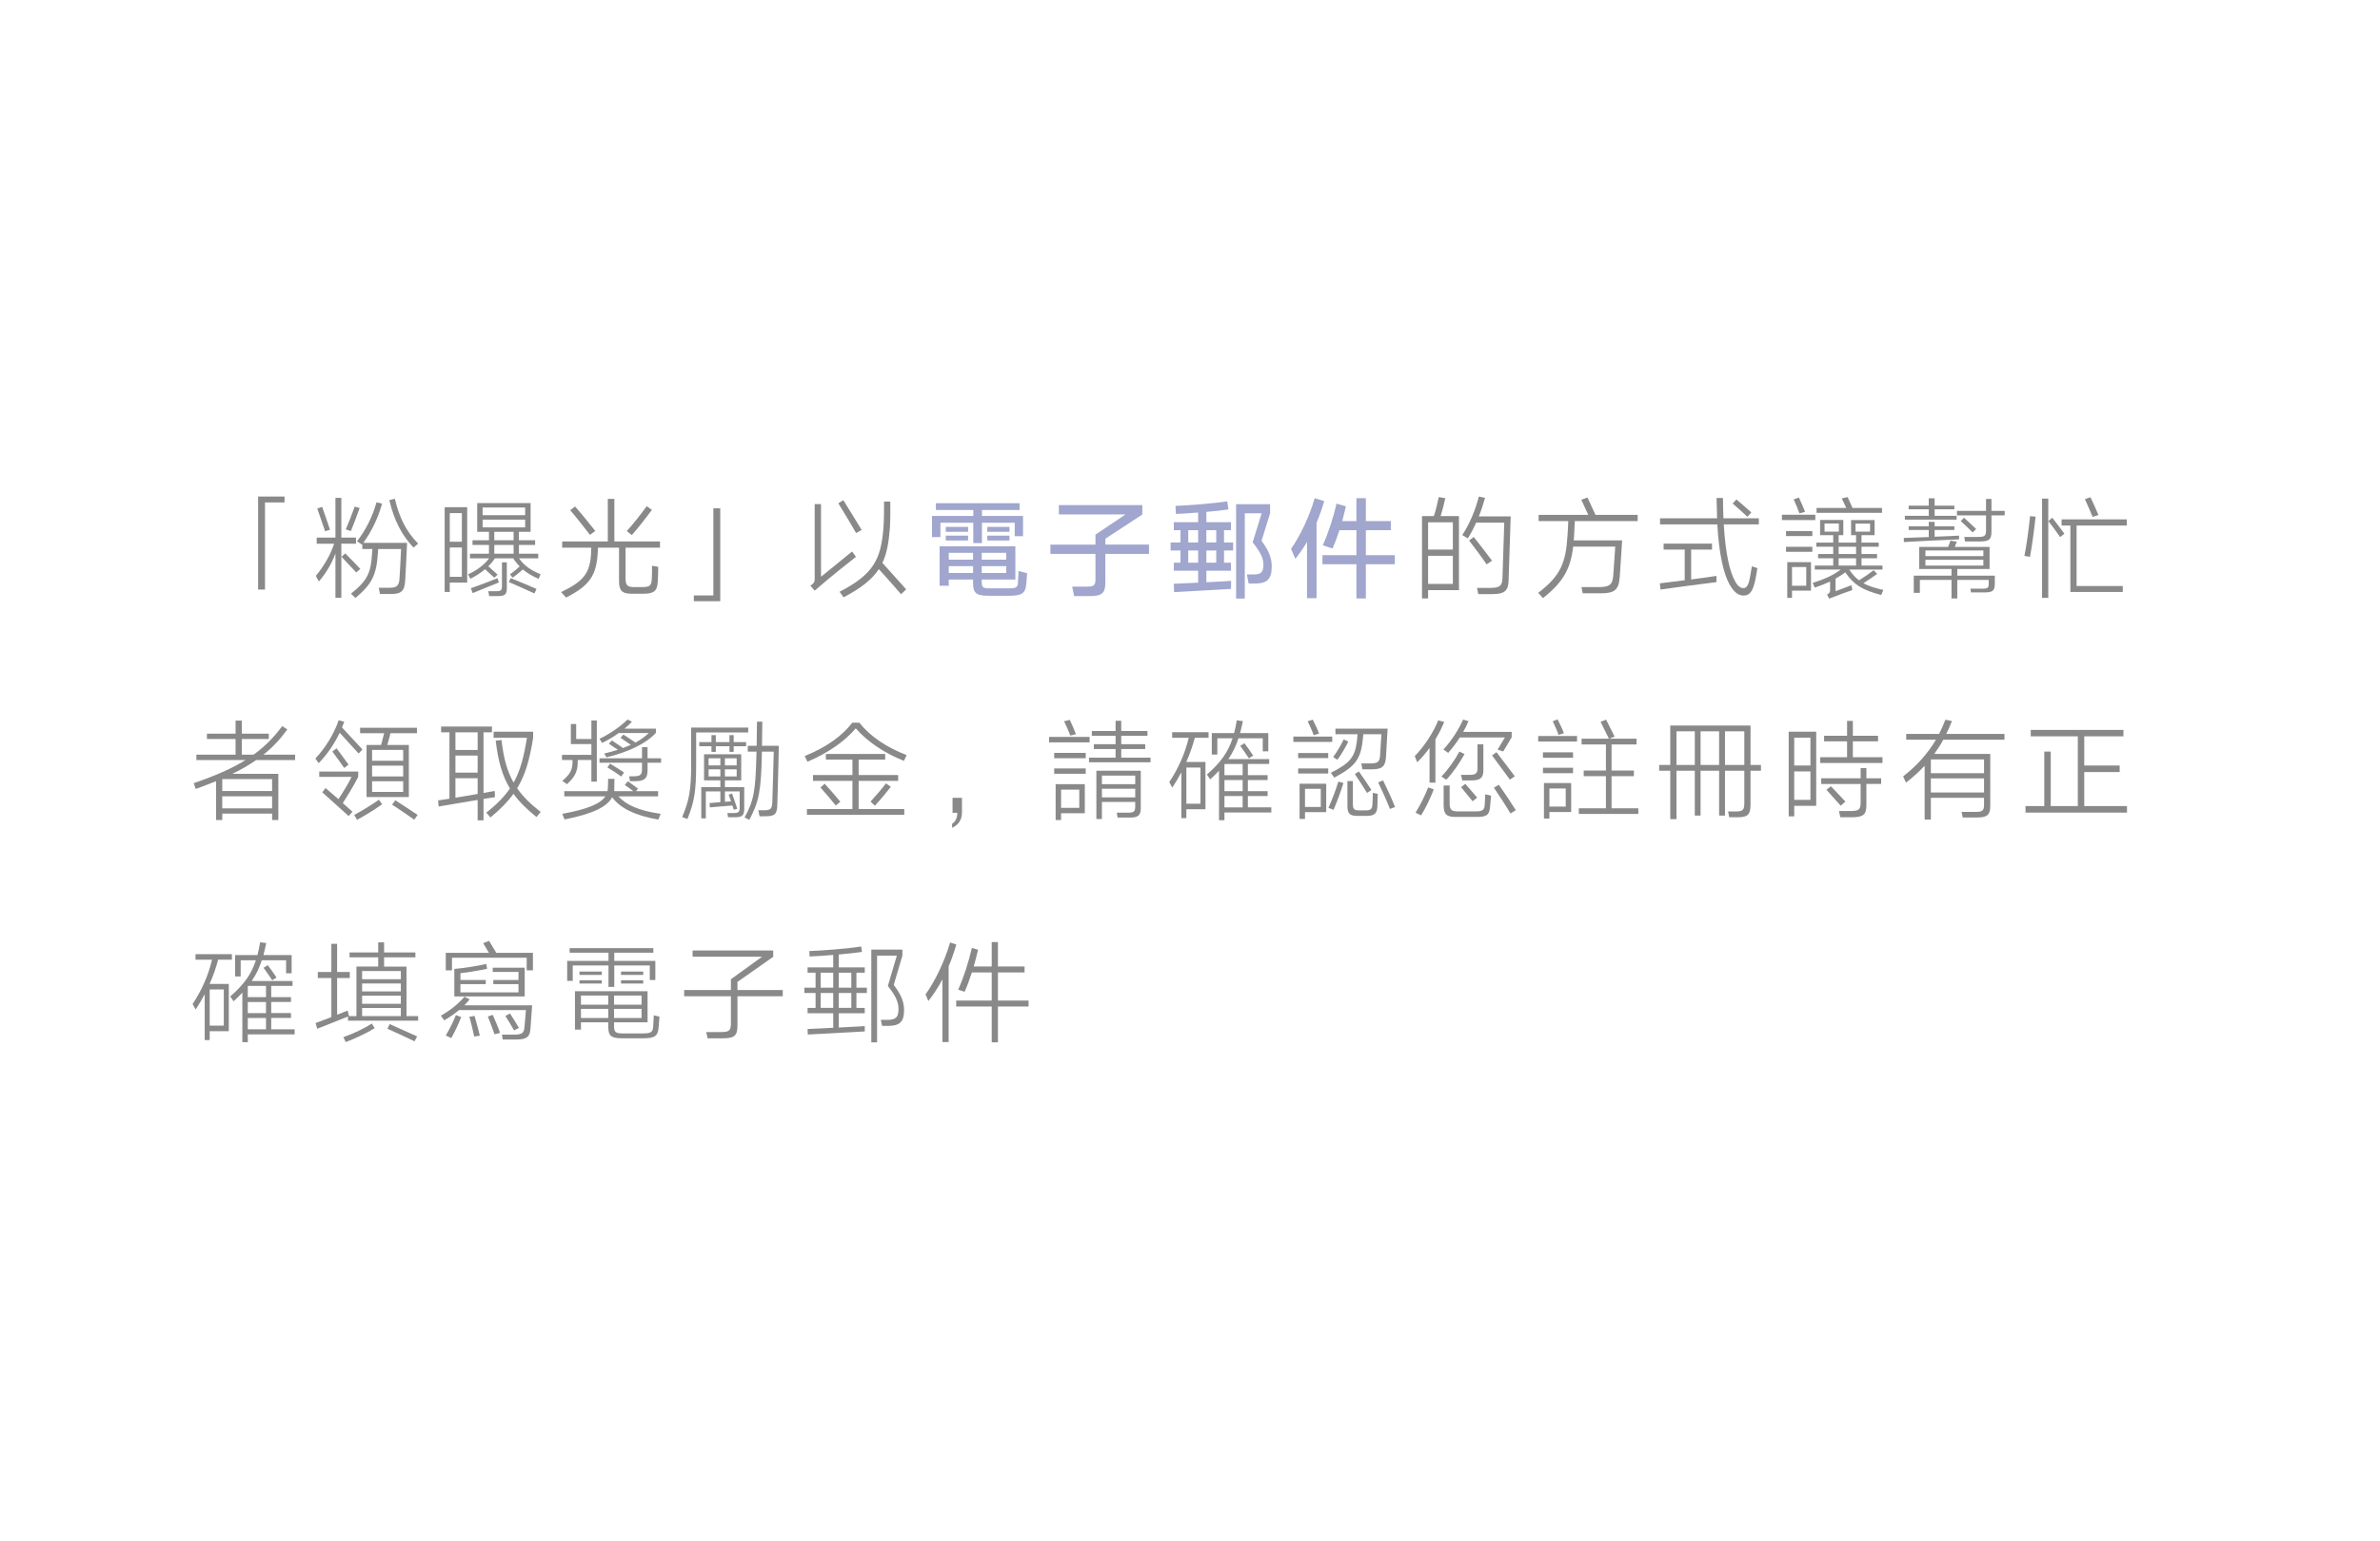 <?xml version="1.0" encoding="utf-8"?>
<!-- Generator: Adobe Illustrator 16.0.0, SVG Export Plug-In . SVG Version: 6.00 Build 0)  -->
<!DOCTYPE svg PUBLIC "-//W3C//DTD SVG 1.1//EN" "http://www.w3.org/Graphics/SVG/1.1/DTD/svg11.dtd">
<svg version="1.1" xmlns="http://www.w3.org/2000/svg" xmlns:xlink="http://www.w3.org/1999/xlink" x="0px" y="0px" width="386px"
	 height="250px" viewBox="0 0 386 250" enable-background="new 0 0 386 250" xml:space="preserve">
<g id="圖層_2" display="none">
	<rect x="-586.104" y="-1115.126" display="inline" fill="#969797" width="668.57" height="6220.756"/>
</g>
<g id="圖層_1">
	<g>
		<g>
			<path fill="#898989" d="M46.147,80.546V81.5h-3.169v14.134h-1.116V80.546H46.147z"/>
			<path fill="#898989" d="M55.36,88.198v8.769h-0.955v-7.166c-0.611,1.603-1.477,3.115-2.682,4.519l-0.505-0.9
				c1.296-1.549,2.413-3.475,2.972-5.222h-2.828v-0.99h3.043v-6.446h0.955v6.446h2.377v0.99H55.36z M51.453,82.49l0.792-0.27
				c0.324,0.882,0.954,2.737,1.278,3.709l-0.792,0.252L51.453,82.49z M55.396,90.323l0.595-0.558c0.63,0.63,1.782,1.801,2.448,2.521
				l-0.666,0.576L55.396,90.323z M56.909,86.146l-0.829-0.27c0.45-1.026,1.116-2.737,1.44-3.691l0.811,0.216
				C58.007,83.337,57.323,85.137,56.909,86.146z M63.103,95.346c1.242,0,1.62-0.306,1.692-1.53c0.054-0.576,0.233-4.213,0.252-4.753
				h-3.709l-0.054,0.666c-0.217,3.529-0.955,5.023-3.637,7.274l-0.721-0.702c2.61-2.089,3.24-3.313,3.421-6.572l0.054-0.666h-1.639
				v-0.774l-0.054,0.054l-0.81-0.54c1.404-1.801,2.484-3.889,3.168-6.32l0.9,0.216c-0.666,2.413-1.746,4.573-3.043,6.356h7.095
				c-0.019,0.792-0.253,5.51-0.306,6.158c-0.091,1.692-0.686,2.143-2.252,2.143h-1.836l-0.198-1.008H63.103z M63.139,81.122
				l0.899-0.216c0.757,3.187,1.891,5.365,3.781,7.274l-0.756,0.648C65.173,86.812,63.931,84.471,63.139,81.122z"/>
			<path fill="#898989" d="M72.118,82.274h3.654V94.5h-2.826v1.53h-0.828V82.274z M72.946,87.874h1.962v-4.646h-1.962V87.874z
				 M74.908,93.564v-4.753h-1.962v4.753H74.908z M84.163,88.396v1.422h3.133v0.756h-3.115c0.811,1.152,1.873,1.927,3.494,2.575
				l-0.324,0.756c-1.027-0.45-1.855-0.954-2.557-1.53c-0.486,0.432-1.135,0.972-1.639,1.333l-0.451-0.541
				c0.486-0.324,1.099-0.846,1.585-1.278c-0.396-0.396-0.738-0.828-1.063-1.314h-2.952c-0.307,0.45-0.666,0.882-1.081,1.279
				c0.45,0.396,1.135,1.008,1.513,1.368l-0.54,0.486c-0.378-0.342-1.026-0.955-1.495-1.369c-0.684,0.576-1.477,1.098-2.395,1.548
				l-0.359-0.72c1.477-0.666,2.664-1.584,3.402-2.593h-3.097v-0.756h3.079v-1.422h-2.665V87.64h2.665v-1.369h-1.908v-4.663h8.66
				v4.663h-1.891v1.369h2.629v0.756H84.163z M76.655,96.21l-0.289-0.792c0.451-0.126,3.89-1.44,4.322-1.621l0.216,0.684
				L76.655,96.21z M78.275,83.571h6.896v-1.242h-6.896V83.571z M85.171,85.551v-1.26h-6.896v1.26H85.171z M82.2,95.418
				c0,1.008-0.324,1.278-1.494,1.278h-1.368l-0.145-0.792h1.278c0.756,0,0.937-0.144,0.937-0.81v-3.871H82.2V95.418z M80.166,87.64
				h3.133v-1.369h-3.133V87.64z M80.166,89.819h3.133v-1.422h-3.133V89.819z M82.524,94.41l0.307-0.63
				c0.918,0.36,3.187,1.314,4.177,1.747l-0.324,0.738C85.64,95.778,83.461,94.824,82.524,94.41z"/>
			<path fill="#898989" d="M106.682,94.284c-0.071,1.62-0.63,2.034-2.448,2.034h-1.729c-1.604,0-2.107-0.468-2.107-2.088v-5.384
				h-3.421c0,0.216-0.018,0.432-0.018,0.576c-0.198,3.872-1.243,5.528-5.149,7.508l-0.811-0.882
				c3.709-1.782,4.754-3.079,4.879-6.626c0-0.144,0.019-0.36,0.019-0.576h-4.718v-1.008h7.4v-6.914h1.063v6.914h7.4v1.008h-5.582
				v5.078c0,1.026,0.342,1.314,1.404,1.314h1.242c1.261,0,1.549-0.234,1.604-1.278c0.035-0.504,0.054-1.747,0.035-2.179l1.009,0.162
				C106.754,92.538,106.718,93.726,106.682,94.284z M92.476,82.761l0.792-0.594c0.828,0.918,2.467,2.917,3.277,3.961l-0.864,0.63
				C94.87,85.677,93.304,83.715,92.476,82.761z M102.468,86.794l-0.81-0.648c1.044-1.152,2.395-2.863,3.224-4.033l0.846,0.594
				C104.882,83.859,103.495,85.659,102.468,86.794z"/>
			<path fill="#898989" d="M115.696,96.589V82.455h1.117v15.07h-4.285v-0.936H115.696z"/>
			<path fill="#898989" d="M132.13,95.814l-0.703-0.828c0.703-0.378,0.703-0.774,0.703-1.17V81.771h1.025v11.793l5.042-4.105
				l0.63,0.864C138.089,90.899,134.38,93.816,132.13,95.814z M135.965,81.644l0.81-0.504c0.757,1.188,2.251,3.637,2.972,4.825
				l-0.9,0.504C138.126,85.209,136.739,82.869,135.965,81.644z M142.536,92.321c-1.098,1.675-2.844,3.061-5.725,4.573l-0.648-0.9
				c5.473-2.809,6.716-5.258,7.111-10.299c0.108-1.134,0.108-3.277,0.108-4.339h1.009c0,1.044,0.035,3.079-0.072,4.412
				c-0.18,2.287-0.504,4.051-1.207,5.545c1.063,1.188,2.972,3.277,3.854,4.286l-0.828,0.792
				C145.382,95.49,143.617,93.51,142.536,92.321z"/>
			<path fill="#A0A6CD" d="M159.258,82.725v0.972h6.661v3.277h-1.35v-2.179h-5.312v3.295h-1.405v-3.295h-5.329v2.323h-1.368v-3.421
				h6.697v-0.972h-6.067v-1.099h13.576v1.099H159.258z M152.397,88.612h12.279v5.401h-5.455v0.324c0,0.882,0.145,1.099,1.152,1.099
				h3.277c1.26,0,1.439-0.198,1.458-1.135c0.036-0.486,0.071-1.278,0.09-1.674l1.387,0.36c-0.036,0.36-0.072,1.062-0.144,1.8
				c-0.127,1.477-0.757,1.854-2.756,1.854h-3.421c-1.962,0-2.448-0.468-2.448-2.088v-0.541h-3.943v1.009h-1.477V88.612z
				 M153.388,86.271v-0.81h3.619v0.81H153.388z M153.388,87.676v-0.792h3.619v0.792H153.388z M153.874,90.791h3.943v-1.116h-3.943
				V90.791z M153.874,92.952h3.943v-1.116h-3.943V92.952z M159.222,89.675v1.116h3.979v-1.116H159.222z M163.2,92.952v-1.116h-3.979
				v1.116H163.2z M160.122,86.271v-0.81h3.601v0.81H160.122z M160.122,87.676v-0.792h3.601v0.792H160.122z"/>
			<path fill="#A0A6CD" d="M179.273,89.854v4.592c0,1.764-0.522,2.25-2.557,2.25h-2.503l-0.324-1.531h2.322
				c1.225,0,1.459-0.198,1.459-1.242v-4.069h-7.311v-1.512h7.311v-1.621l4.879-3.277h-10.82v-1.513h13.539v1.531l-5.995,3.925v0.955
				h7.076v1.512H179.273z"/>
			<path fill="#A0A6CD" d="M198.516,86.001V88h1.477v1.296h-1.477v1.981h1.134v1.296h-3.996v1.873
				c1.908-0.09,3.672-0.18,4.015-0.216l-0.019,1.296c-0.828,0.036-8.391,0.468-9.219,0.522l-0.071-1.35l3.961-0.18v-1.945h-3.943
				v-1.296h1.081v-1.981h-1.604V88h1.604v-1.999h-1.081v-1.296h3.943v-1.566c-1.368,0.108-2.7,0.198-3.601,0.234l-0.072-1.314
				c2.178-0.072,6.248-0.396,8.391-0.738l0.197,1.314c-0.954,0.144-2.25,0.288-3.582,0.396v1.674h3.996v1.296H198.516z M192.718,88
				h1.603v-1.999h-1.603V88z M192.718,91.277h1.603v-1.981h-1.603V91.277z M195.653,88h1.602v-1.999h-1.602V88z M195.653,91.277
				h1.602v-1.981h-1.602V91.277z M200.478,81.788h5.51v1.477l-1.386,4.465c1.224,1.621,1.656,2.827,1.656,4.195
				c0,2.071-0.81,2.737-2.791,2.737h-0.954l-0.288-1.477h1.099c1.314,0,1.584-0.468,1.584-1.62c0-1.099-0.594-2.143-1.746-3.583
				l1.458-4.717h-2.736v13.828h-1.405V81.788z"/>
			<path fill="#A0A6CD" d="M213.526,84.813v12.226h-1.549V87.91c-0.576,0.99-1.225,1.909-1.891,2.737l-0.702-1.621
				c1.404-1.944,3.043-5.366,3.835-8.21l1.549,0.468C214.427,82.49,213.994,83.679,213.526,84.813z M221.521,86.001v4.051h4.699
				v1.477h-4.699v5.545h-1.531v-5.545h-5.509v-1.477h5.509v-4.051h-2.754c-0.342,1.081-0.721,2.071-1.117,2.971l-1.584-0.522
				c0.9-1.98,1.729-4.555,2.232-6.752l1.513,0.432c-0.181,0.81-0.378,1.621-0.595,2.395h2.305v-3.709h1.531v3.709h4.051v1.477
				H221.521z"/>
			<path fill="#898989" d="M230.626,83.715h1.926c0.307-0.882,0.612-2.215,0.793-3.079l1.063,0.18
				c-0.162,0.774-0.486,2.035-0.757,2.899h2.971v12.01h-5.005v1.35h-0.99V83.715z M231.616,89.152h4.015v-4.429h-4.015V89.152z
				 M235.631,94.716v-4.556h-4.015v4.556H235.631z M241.735,95.364c1.476,0,1.908-0.306,1.943-1.639l0.289-8.948h-4.556
				c-0.396,0.9-0.864,1.782-1.351,2.557l-0.9-0.54c1.207-1.801,2.232-4.357,2.684-6.248l1.008,0.216
				c-0.252,0.937-0.594,1.981-1.008,3.007h5.167c-0.019,0.774-0.306,9.759-0.343,10.443c-0.053,1.675-0.72,2.161-2.61,2.161h-2.305
				l-0.198-1.008H241.735z M238.26,87.676l0.757-0.576c0.791,0.991,2.143,2.737,2.971,3.854l-0.883,0.594
				C240.349,90.431,239.017,88.63,238.26,87.676z"/>
			<path fill="#898989" d="M259.229,95.238c1.818,0,2.305-0.378,2.413-1.891c0.054-0.45,0.288-4.231,0.324-4.681h-6.824
				c-0.414,3.547-1.548,5.708-4.897,8.354l-0.774-0.846c3.638-2.791,4.483-4.862,4.754-9.291c0.054-0.828,0.108-1.71,0.126-2.359
				h-4.808v-1.008h8.048c-0.287-0.666-0.99-2.125-1.134-2.449l1.009-0.36c0.18,0.36,1.063,2.269,1.296,2.809h6.842v1.008h-10.19
				l-0.127,2.467l-0.054,0.667h7.851c-0.036,0.594-0.342,5.456-0.396,6.032c-0.162,2.035-0.882,2.557-3.097,2.557h-2.899
				l-0.197-1.008H259.229z"/>
			<path fill="#898989" d="M269.308,95.634l-0.108-1.008c0.343-0.036,2.124-0.252,4.033-0.504v-4.97h-3.421V88.18h7.85v0.972h-3.385
				v4.844c1.909-0.252,3.728-0.504,4.105-0.576v1.008C277.59,94.518,270.153,95.49,269.308,95.634z M279.57,85.065
				c0.288,4.807,0.954,7.742,1.944,9.417c0.469,0.792,0.973,0.937,1.279,0.918c0.306-0.018,0.72-0.216,0.953-1.404
				c0.108-0.504,0.289-1.549,0.379-2.125l0.9,0.288c-0.09,0.594-0.289,1.765-0.451,2.377c-0.396,1.674-1.044,2.07-1.781,2.07
				c-0.775,0-1.495-0.414-2.287-1.8c-0.955-1.71-1.711-4.897-1.98-9.741h-9.291v-0.99h9.255l-0.091-3.295h1.045
				c0,0.63,0.018,2.035,0.072,3.295h5.743v0.99H279.57z M281.011,81.68l0.612-0.666c0.54,0.468,1.818,1.566,2.413,2.106
				l-0.631,0.702C282.812,83.265,281.604,82.185,281.011,81.68z"/>
			<path fill="#898989" d="M288.999,84.363v-0.864h5.42v0.864H288.999z M289.665,86.956v-0.811h4.268v0.811H289.665z
				 M289.665,89.513v-0.811h4.268v0.811H289.665z M289.863,91.187h3.853v4.627h-3.078v1.17h-0.774V91.187z M290.638,95.022h2.305
				v-3.043h-2.305V95.022z M290.907,81.014l0.847-0.306c0.324,0.684,0.774,1.692,0.99,2.323l-0.9,0.252
				C291.628,82.652,291.231,81.698,290.907,81.014z M301.909,90.557v1.188h3.402v0.648h-5.401c0.505,0.738,0.99,1.296,1.585,1.747
				c0.846-0.522,1.656-1.081,2.377-1.639l0.576,0.594c-0.667,0.486-1.441,1.008-2.233,1.512c0.828,0.468,1.854,0.774,3.241,1.099
				l-0.36,0.81c-3.007-0.792-4.447-1.639-5.815-3.673c-0.486,0.36-1.008,0.702-1.584,1.026v2.034l2.592-0.972l0.127,0.792
				c-0.631,0.216-1.999,0.684-3.764,1.386l-0.324-0.666c0.486-0.252,0.486-0.504,0.486-0.648v-1.458
				c-0.738,0.342-1.549,0.667-2.484,0.99l-0.343-0.774c1.944-0.612,3.349-1.243,4.556-2.161h-4.213v-0.648h2.988v-1.188h-2.449
				v-0.684h2.449v-1.188h-2.736v-0.667h2.736v-1.207h-2.125v-2.466h3.764v2.466H298.2v1.207h2.826v-1.207h-0.811v-2.448h3.818v2.448
				h-2.125v1.207h2.791v0.667h-2.791v1.188h2.521v0.684H301.909z M294.616,83.193V82.4h4.826l-0.738-1.548l0.954-0.216
				c0.181,0.378,0.54,1.225,0.792,1.765h4.789v0.792H294.616z M295.913,86.235h2.322v-1.314h-2.322V86.235z M298.2,89.873h2.826
				v-1.188H298.2V89.873z M298.2,91.745h2.826v-1.188H298.2V91.745z M300.937,86.235h2.359v-1.296h-2.359V86.235z"/>
			<path fill="#898989" d="M313.769,85.965v1.099c1.855-0.072,3.584-0.144,3.961-0.18v0.612c-0.828,0.018-8.138,0.36-8.948,0.432
				l-0.019-0.667c0.379,0,2.161-0.072,4.052-0.144v-1.152h-3.259v-0.594h3.259v-0.72h0.954v0.72h3.205v0.594H313.769z
				 M313.769,82.617v1.062h3.565v0.612h-8.391v-0.612h3.871v-1.062h-3.259v-0.594h3.259v-1.188h0.954v1.188h3.205v0.594H313.769z
				 M317.028,88.72h5.653v3.583h-5.239v1.081h6.086v1.296c0,1.134-0.324,1.422-1.747,1.422h-2.106l-0.108-0.612h1.909
				c0.936,0,1.063-0.144,1.063-0.81v-0.612h-5.096v3.007h-0.937v-3.007h-5.132v2.107h-0.99v-2.791h6.122v-1.081h-5.239V88.72h4.681
				c0.144-0.324,0.288-0.72,0.378-1.026l1.045,0.18L317.028,88.72z M312.274,90.215h9.398v-0.918h-9.398V90.215z M321.673,91.745
				v-0.936h-9.398v0.936H321.673z M322.987,82.869h2.143v0.738h-2.143v2.628c0,1.297-0.378,1.603-1.944,1.603h-2.341l-0.126-0.738
				h2.196c1.135,0,1.333-0.18,1.333-1.062v-2.431h-4.718v-0.738h4.718v-1.927h0.882V82.869z M318,84.525l0.54-0.54
				c0.432,0.378,1.549,1.44,1.963,1.836l-0.576,0.541C319.495,85.912,318.433,84.903,318,84.525z"/>
			<path fill="#898989" d="M329.229,90.323l-0.9-0.144c0.342-1.621,0.721-4.483,0.918-6.446l0.9,0.072
				C329.95,85.642,329.535,88.846,329.229,90.323z M331.192,80.888h1.008v16.097h-1.008V80.888z M332.218,84.525l0.631-0.54
				c0.486,0.63,1.422,1.836,1.963,2.593l-0.685,0.54C333.587,86.344,332.776,85.245,332.218,84.525z M335.783,96.03V85.245h-1.423
				v-0.99h10.57v0.99h-8.139v9.813h7.49v0.972H335.783z M338.142,80.978l0.9-0.324c0.396,0.829,0.937,2.035,1.297,2.881
				l-0.937,0.324C339.042,82.977,338.466,81.698,338.142,80.978z"/>
			<path fill="#898989" d="M35.038,126.719c-1.026,0.414-2.106,0.829-3.295,1.261l-0.324-0.937c3.512-1.206,6.212-2.395,8.391-3.745
				h-7.959v-0.882h6.356v-2.539h-4.646v-0.864h4.646v-2.125h1.009v2.125h4.375v0.864h-4.375v2.539h1.908
				c1.836-1.314,3.295-2.809,4.646-4.627l0.828,0.541c-1.134,1.566-2.377,2.899-3.871,4.087h5.132v0.882h-6.32
				c-1.135,0.792-2.412,1.53-3.871,2.233h7.473v7.49h-1.009v-1.044h-8.085v1.044h-1.008V126.719z M36.046,128.321h8.085v-1.944
				h-8.085V128.321z M36.046,131.13h8.085v-1.963h-8.085V131.13z"/>
			<path fill="#898989" d="M55.468,118.004l3.313,3.565l-0.612,0.666l-3.079-3.367c-0.864,1.818-2.017,3.493-3.403,4.934
				l-0.539-0.756c1.584-1.675,3.043-4.015,3.78-6.212l0.9,0.252C55.72,117.392,55.595,117.698,55.468,118.004z M52.263,128.52
				l0.541-0.684c0.521,0.432,1.296,1.116,2.088,1.8c0.666-1.008,1.747-2.755,2.125-3.619h-5.24v-0.864h6.32v0.864
				c-0.666,1.351-1.711,3.025-2.502,4.25l1.566,1.404l-0.613,0.702C55.378,131.311,53.344,129.474,52.263,128.52z M53.901,121.912
				l0.685-0.522c0.486,0.63,1.423,1.927,1.944,2.647l-0.702,0.54C55.324,123.856,54.352,122.506,53.901,121.912z M57.899,132.985
				l-0.451-0.792c1.171-0.612,2.899-1.674,3.998-2.467l0.54,0.738C60.815,131.292,59.123,132.354,57.899,132.985z M61.806,120.849
				c0.162-0.576,0.36-1.333,0.504-1.909h-3.906v-0.882h9.219v0.882h-4.304c-0.126,0.559-0.324,1.314-0.504,1.909h3.493v8.445h-6.86
				v-8.445H61.806z M60.348,123.406h5.042v-1.764h-5.042V123.406z M60.348,125.945h5.042v-1.747h-5.042V125.945z M65.39,128.465
				v-1.729h-5.042v1.729H65.39z M63.589,130.536l0.521-0.72c0.937,0.594,2.611,1.692,3.619,2.376l-0.54,0.774
				C66.181,132.265,64.507,131.094,63.589,130.536z"/>
			<path fill="#898989" d="M78.419,129.6v3.475h-0.954v-3.313c-2.413,0.396-5.509,0.918-6.319,1.063l-0.09-0.99l1.836-0.27v-10.768
				h-1.35v-0.936h8.246v0.936h-1.369v9.831l1.818-0.324l0.037,1.008L78.419,129.6z M73.864,121.659h3.601v-2.863h-3.601V121.659z
				 M73.864,125.333h3.601v-2.773h-3.601V125.333z M77.465,128.79v-2.557h-3.601v3.169C75.017,129.222,76.313,128.988,77.465,128.79
				z M83.28,128.771c-0.936,1.296-2.143,2.521-3.744,3.835l-0.666-0.792c1.691-1.314,2.916-2.575,3.834-3.907
				c-1.26-2.088-1.926-4.465-2.305-7.76l0.938-0.108c0.323,2.881,0.899,5.042,1.962,6.914c1.099-1.963,1.675-4.213,2.161-7.274
				h-5.402v-0.99h6.41v0.99c-0.559,3.493-1.242,5.978-2.593,8.192c0.937,1.351,2.179,2.575,3.817,3.835l-0.685,0.828
				C85.423,131.256,84.218,130.068,83.28,128.771z"/>
			<path fill="#898989" d="M95.915,123.28H93.7v0.27c0,1.495-0.379,2.413-1.747,3.655l-0.756-0.54
				c1.332-1.134,1.656-1.837,1.656-3.115v-0.27h-1.71v-0.828h4.771v-1.747h-3.332v-3.259h0.865v2.431h2.467v-3.007h0.882v9.921
				h-0.882V123.28z M99.624,127.943c0,0.09-0.019,0.18-0.019,0.27l0.072,0.126h3.043c-0.433-0.342-1.026-0.774-1.387-1.008
				l0.505-0.594c0.468,0.324,1.17,0.829,1.638,1.188l-0.323,0.414h3.582v0.846h-6.428c1.188,1.333,3.241,2.323,6.842,2.827
				l-0.378,0.936c-3.871-0.666-6.193-1.891-7.49-3.619c-0.81,1.531-3.079,2.683-7.724,3.601l-0.36-0.918
				c4.177-0.756,6.194-1.657,6.985-2.827h-6.662v-0.846h7.005c0.036-0.126,0.036-0.252,0.054-0.378
				c0.036-0.396,0.055-1.188,0.055-1.621h1.025C99.642,126.737,99.642,127.493,99.624,127.943z M101.263,118.202h5.113v0.685
				c-1.604,1.729-4.375,3.079-8.013,3.961l-0.378-0.612c0.792-0.18,1.53-0.396,2.215-0.612c-0.486-0.342-1.117-0.774-1.459-0.99
				l0.504-0.522c0.396,0.27,1.225,0.846,1.801,1.225c0.45-0.162,0.864-0.342,1.261-0.522c-0.54-0.378-1.333-0.918-1.675-1.134
				l0.469-0.522c0.359,0.234,1.404,0.9,1.962,1.296c0.847-0.45,1.549-0.972,2.161-1.548h-4.88c-0.828,0.612-1.747,1.152-2.683,1.602
				l-0.432-0.666c1.729-0.81,3.475-2.053,4.555-3.133l0.702,0.378C102.126,117.464,101.712,117.842,101.263,118.202z
				 M105.025,123.01h2.196v0.72h-2.196v1.207c0,1.314-0.486,1.782-2.017,1.782h-0.828l-0.145-0.792h0.648
				c1.17,0,1.44-0.234,1.44-1.134v-1.063h-6.896v-0.72h6.896v-1.818h0.9V123.01z M98.507,124.486l0.433-0.612
				c0.72,0.432,1.548,0.954,2.269,1.44l-0.45,0.648C100.056,125.458,99.228,124.9,98.507,124.486z"/>
			<path fill="#898989" d="M112.905,118.814v5.132c0,4.429-0.306,6.194-1.422,8.913l-0.846-0.324
				c1.115-2.611,1.458-4.321,1.458-8.48v-6.032h9.255v0.792H112.905z M118.308,121.047h-2.215v0.918h-0.702v-0.918h-1.98v-0.667
				h1.98v-1.134h0.702v1.134h2.215v-1.134h0.684v1.134h2.018v0.667h-2.018v0.918h-0.684V121.047z M113.734,127.691h3.097v-1.099
				h-2.646v-4.231h6.031v4.231h-2.646v1.099h3.133v3.493c0,1.081-0.342,1.387-1.477,1.387h-1.152l-0.107-0.684h1.044
				c0.774,0,0.954-0.18,0.954-0.9v-2.611h-2.395v1.692c0.36-0.036,0.702-0.054,0.99-0.09l-0.378-1.063l0.54-0.198
				c0.234,0.612,0.666,1.89,0.846,2.484l-0.558,0.144l-0.233-0.684c-1.009,0.072-3.025,0.252-3.656,0.306l-0.035-0.702
				c0.287-0.018,1.008-0.072,1.746-0.144v-1.747h-2.358v4.375h-0.738V127.691z M114.923,124.162h1.908v-1.152h-1.908V124.162z
				 M114.923,125.945h1.908v-1.152h-1.908V125.945z M117.569,123.01v1.152h1.908v-1.152H117.569z M119.478,125.945v-1.152h-1.908
				v1.152H119.478z M123.583,120.975h2.736c-0.018,0.72-0.215,8.985-0.252,9.633c-0.035,1.458-0.432,1.801-1.891,1.801h-0.99
				l-0.197-0.972h0.954c1.08,0,1.261-0.271,1.314-1.333c0.036-0.667,0.216-7.49,0.233-8.174h-1.926v0.396
				c-0.127,5.924-0.469,7.742-2.035,10.659l-0.773-0.378c1.529-2.754,1.782-4.357,1.926-10.281c0-0.108,0.018-0.252,0.018-0.396
				h-1.422v-0.955h1.44l0.054-3.907h0.865C123.638,117.482,123.601,119.553,123.583,120.975z"/>
			<path fill="#898989" d="M138.792,118.148c-1.766,2.07-4.357,3.925-7.833,5.419l-0.45-0.918c3.584-1.477,6.051-3.259,7.725-5.42
				h1.135c1.71,2.161,4.303,3.961,7.67,5.258l-0.432,0.936C143.455,122.182,140.646,120.291,138.792,118.148z M130.869,132.175
				v-0.937h7.382v-4.573h-6.392v-0.937h6.392v-2.502h-4.303v-0.918h9.615v0.918h-4.304v2.502h6.409v0.937h-6.409v4.573h7.4v0.937
				H130.869z M133.065,127.745l0.685-0.612c0.595,0.63,1.872,2.107,2.539,2.917l-0.738,0.612
				C134.902,129.852,133.66,128.394,133.065,127.745z M141.889,130.698l-0.702-0.667c0.756-0.828,1.854-2.088,2.502-2.953
				l0.793,0.558C143.797,128.52,142.681,129.852,141.889,130.698z"/>
			<path fill="#898989" d="M155.261,131.851h-0.774v-2.431h1.53v2.395c0,1.333-0.774,2.106-1.603,2.467v-0.648
				C154.864,133.363,155.261,132.787,155.261,131.851z"/>
			<path fill="#898989" d="M170.146,120.417v-0.882h6.572v0.882H170.146z M170.974,122.992v-0.864h5.113v0.864H170.974z
				 M170.974,125.513v-0.864h5.113v0.864H170.974z M171.208,127.205h4.734v4.717h-3.853v1.099h-0.882V127.205z M172.09,131.04h2.952
				v-2.953h-2.952V131.04z M172.576,116.996l0.937-0.216c0.342,0.738,0.738,1.639,0.99,2.323l-0.919,0.216
				C173.351,118.635,172.918,117.716,172.576,116.996z M181.849,121.498v1.404h4.754v0.756h-9.976v-0.756h4.304v-1.404h-3.529
				v-0.774h3.529v-1.369h-3.854v-0.774h3.854v-1.657h0.918v1.657h4.25v0.774h-4.25v1.369h3.889v0.774H181.849z M177.815,125.026
				h7.202v6.032c0,1.207-0.414,1.566-1.747,1.566h-2.016l-0.127-0.792h1.819c0.972,0,1.17-0.216,1.17-0.99v-0.756h-5.401v2.773h-0.9
				V125.026z M178.716,127.205h5.401v-1.386h-5.401V127.205z M178.716,129.348h5.401v-1.404h-5.401V129.348z"/>
			<path fill="#898989" d="M191.602,125.278c-0.433,0.829-0.937,1.657-1.477,2.485l-0.486-0.9c1.423-2.125,2.558-4.627,3.151-7.184
				h-2.684v-0.9h5.906v0.9h-2.232c-0.36,1.351-0.811,2.647-1.387,3.925h3.115v7.67h-3.098v1.44h-0.81V125.278z M192.411,130.374
				h2.287v-5.87h-2.287V130.374z M198.587,131.796v1.26h-0.882v-8.03c-0.432,0.468-0.899,0.918-1.423,1.404l-0.539-0.792
				c2.268-1.963,3.457-3.691,4.158-5.87h-2.467v2.628h-0.899v-3.475h3.619c0.18-0.648,0.306-1.333,0.432-2.071l0.991,0.126
				c-0.145,0.702-0.289,1.333-0.451,1.945h4.574v2.953h-0.9v-2.106h-3.943c-0.396,1.224-0.9,2.305-1.639,3.367h6.626v0.792h-3.457
				v1.818h3.205v0.792h-3.205v1.8h3.205v0.792h-3.205v1.836h3.8v0.828H198.587z M198.587,124v1.747h2.953v-1.818h-2.898L198.587,124
				z M198.587,128.339h2.953v-1.8h-2.953V128.339z M198.587,130.968h2.953v-1.836h-2.953V130.968z M201.145,120.993l0.685-0.432
				c0.377,0.468,1.08,1.495,1.422,2.017l-0.702,0.432C202.188,122.452,201.522,121.498,201.145,120.993z"/>
			<path fill="#898989" d="M209.763,120.345v-0.864h6.303v0.864H209.763z M210.538,122.974v-0.828h4.879v0.828H210.538z
				 M210.538,125.477v-0.828h4.879v0.828H210.538z M210.771,127.133h4.321v4.609h-3.439v1.099h-0.882V127.133z M211.653,130.896
				h2.557v-2.935h-2.557V130.896z M212.086,116.996l0.828-0.252c0.343,0.684,0.792,1.62,1.026,2.25l-0.883,0.27
				C212.86,118.635,212.41,117.68,212.086,116.996z M216.281,131.364l-0.828-0.324c0.558-1.242,1.224-2.953,1.603-4.249l0.828,0.216
				C217.47,128.375,216.839,130.068,216.281,131.364z M222.276,123.838c1.152,0,1.495-0.27,1.549-1.278
				c0.036-0.378,0.198-3.079,0.217-3.457h-2.936c-0.018,0.378-0.072,0.72-0.107,1.044c-0.342,3.115-1.314,4.25-4.609,5.996
				l-0.541-0.792c3.043-1.53,3.908-2.485,4.232-5.204c0.035-0.324,0.071-0.666,0.09-1.044h-3.584v-0.9h8.463l-0.27,4.664
				c-0.108,1.477-0.648,1.927-2.27,1.927h-1.548l-0.181-0.955H222.276z M216.911,123.244l-0.684-0.433
				c0.54-0.756,1.332-2.052,1.692-2.863l0.756,0.342C218.28,121.155,217.487,122.47,216.911,123.244z M223.394,130.752
				c-0.036,1.278-0.541,1.603-1.854,1.603h-1.314c-1.296,0-1.692-0.342-1.692-1.584v-4.069h0.882v3.745
				c0,0.846,0.271,1.008,1.044,1.008h1.009c0.847,0,1.099-0.198,1.116-1.026c0.036-0.45,0.055-1.333,0.072-1.819l0.792,0.162
				L223.394,130.752z M219.738,125.566l0.648-0.432c0.504,0.685,1.566,2.269,2.034,3.007l-0.702,0.486
				C221.233,127.835,220.242,126.287,219.738,125.566z M223.52,126.917l0.792-0.324c0.559,1.116,1.513,3.187,1.945,4.321
				l-0.829,0.306C224.96,130.032,224.077,128.051,223.52,126.917z"/>
			<path fill="#898989" d="M232.804,119.931v7.022h-0.954v-5.618c-0.594,0.81-1.261,1.584-1.999,2.323l-0.396-1.008
				c1.603-1.639,3.043-3.889,3.8-5.798l0.972,0.252C233.831,118.076,233.362,119.013,232.804,119.931z M230.481,132.265l-0.9-0.432
				c0.774-1.243,1.566-2.863,2.053-4.105l0.9,0.324C232.03,129.384,231.237,131.058,230.481,132.265z M234.568,126.485l-0.792-0.522
				c1.063-1.099,2.215-2.719,2.917-4.051l0.828,0.414C236.783,123.694,235.631,125.369,234.568,126.485z M244.075,119.625h-7.311
				c-0.558,0.864-1.205,1.729-1.891,2.502l-0.773-0.54c1.35-1.477,2.557-3.367,3.188-4.861l0.882,0.252
				c-0.253,0.576-0.522,1.17-0.864,1.747h7.868v0.864l-1.368,2.305l-0.918-0.288L244.075,119.625z M241.663,130.896
				c-0.09,1.369-0.703,1.621-2.107,1.621h-3.492c-1.404,0-1.927-0.378-1.927-1.927v-3.169h0.972v2.917
				c0,1.008,0.324,1.278,1.279,1.278h2.971c1.063,0,1.404-0.216,1.439-1.116c0.019-0.378,0.055-1.224,0.091-1.656l0.937,0.234
				C241.788,129.528,241.717,130.428,241.663,130.896z M240.583,124.973c0,1.224-0.523,1.62-1.945,1.62h-1.477l-0.216-0.9h1.404
				c0.99,0,1.278-0.252,1.278-1.062v-3.889h0.955V124.973z M236.964,127.691l0.684-0.541l1.927,2.233l-0.738,0.594
				C238.331,129.348,237.432,128.25,236.964,127.691z M241.987,122.542l0.72-0.522c0.72,0.937,2.143,2.791,2.971,3.907l-0.792,0.54
				L241.987,122.542z M242.293,127.781l0.792-0.486c0.756,1.063,2.053,2.989,2.755,4.124l-0.864,0.54
				C244.31,130.806,243.05,128.897,242.293,127.781z"/>
			<path fill="#898989" d="M249.471,120.291v-0.9h6.302v0.9H249.471z M250.245,122.92v-0.882h4.879v0.882H250.245z M250.245,125.422
				v-0.882h4.879v0.882H250.245z M250.407,127.025h4.411v4.7h-3.528v1.062h-0.883V127.025z M251.29,130.842h2.646v-2.935h-2.646
				V130.842z M251.829,116.996l0.793-0.306c0.342,0.684,0.792,1.621,1.026,2.25l-0.882,0.271
				C252.567,118.581,252.153,117.68,251.829,116.996z M261.372,125.909v5.204h4.34v0.918h-9.65v-0.918h4.393v-5.204h-3.602v-0.918
				h3.602v-4.231h-3.943v-0.937h4.43c-0.45-0.936-0.973-1.999-1.351-2.737l0.9-0.342l1.368,2.737l-0.864,0.342h4.43v0.937h-4.052
				v4.231h3.619v0.918H261.372z"/>
			<path fill="#898989" d="M274.871,125.026h-2.972v7.851h-1.008v-7.851h-1.801v-0.936h1.801v-6.392h13.018v6.392h1.693v0.936
				h-1.693v5.51c0,1.621-0.468,2.035-2.07,2.035h-1.387l-0.18-0.937h1.26c1.135,0,1.369-0.27,1.369-1.333v-5.275h-3.133v7.274
				h-0.955v-7.274h-3.006v7.274h-0.937V125.026z M271.899,124.09h2.972v-5.456h-2.972V124.09z M275.808,124.09h3.006v-5.456h-3.006
				V124.09z M279.769,118.635v5.456h3.133v-5.456H279.769z"/>
			<path fill="#898989" d="M290.097,118.688h4.466v12.028h-3.565v1.71h-0.9V118.688z M290.997,124.18h2.629v-4.52h-2.629V124.18z
				 M293.626,129.744v-4.609h-2.629v4.609H293.626z M300.505,120.255v2.575h4.807v0.937h-10.101v-0.937h4.357v-2.575h-3.728v-0.9
				h3.728v-2.413h0.937v2.413h4.087v0.9H300.505z M302.701,126.251h2.395v0.918h-2.395v3.421c0,1.567-0.505,1.981-2.377,1.981
				h-1.854l-0.216-1.008h1.872c1.333,0,1.639-0.252,1.639-1.351v-3.043h-6.392v-0.918h6.392v-1.657h0.937V126.251z M296.22,128.105
				l0.72-0.558c0.522,0.54,1.747,1.818,2.358,2.484l-0.773,0.667L296.22,128.105z"/>
			<path fill="#898989" d="M315.659,119.049h9.436v0.936h-9.922c-0.432,0.81-0.918,1.566-1.458,2.305h9.075v8.48
				c0,1.369-0.486,1.836-2.053,1.836h-2.413l-0.181-0.9h2.27c1.152,0,1.368-0.252,1.368-1.188v-1.098h-8.624v3.529h-1.009v-8.732
				c-0.9,0.954-1.891,1.873-3.024,2.737l-0.469-1.008c2.179-1.693,3.979-3.673,5.33-5.96h-4.826v-0.936h5.33
				c0.378-0.738,0.72-1.495,1.025-2.305l1.063,0.216C316.29,117.68,316.001,118.382,315.659,119.049z M313.157,125.422h8.624v-2.232
				h-8.624V125.422z M313.157,128.556h8.624v-2.287h-8.624V128.556z"/>
			<path fill="#898989" d="M338.034,125.243v5.509h6.932v1.063h-16.457v-1.063h3.043v-8.84h1.045v8.84h4.393v-11.307h-7.634V118.4
				h15.034v1.044h-6.355v4.735h5.744v1.063H338.034z"/>
			<path fill="#898989" d="M33.202,161.278c-0.433,0.829-0.938,1.657-1.477,2.485l-0.486-0.9c1.422-2.125,2.557-4.627,3.15-7.184
				h-2.683v-0.9h5.905v0.9H35.38c-0.359,1.351-0.811,2.647-1.387,3.925h3.115v7.67h-3.097v1.44h-0.81V161.278z M34.012,166.374
				h2.286v-5.87h-2.286V166.374z M40.188,167.796v1.26h-0.882v-8.03c-0.433,0.468-0.9,0.918-1.423,1.404l-0.54-0.792
				c2.269-1.963,3.457-3.691,4.159-5.87h-2.467v2.628h-0.899v-3.475h3.618c0.181-0.648,0.306-1.333,0.433-2.071l0.99,0.126
				c-0.145,0.702-0.288,1.333-0.45,1.945H47.3v2.953h-0.9v-2.106h-3.943c-0.396,1.224-0.9,2.305-1.639,3.367h6.627v0.792h-3.457
				v1.818h3.205v0.792h-3.205v1.8h3.205v0.792h-3.205v1.836h3.799v0.828H40.188z M40.188,160v1.747h2.953v-1.818h-2.899L40.188,160z
				 M40.188,164.339h2.953v-1.8h-2.953V164.339z M40.188,166.968h2.953v-1.836h-2.953V166.968z M42.745,156.993l0.684-0.432
				c0.378,0.468,1.08,1.495,1.422,2.017l-0.701,0.432C43.788,158.452,43.122,157.498,42.745,156.993z"/>
			<path fill="#898989" d="M62.292,155.301v1.494h3.637v8.031h1.891v0.738H56.44v-0.667c-0.864,0.36-4.321,1.71-4.987,1.98
				l-0.271-0.918c0.324-0.108,1.44-0.54,2.557-0.972v-6.338h-2.196v-0.973h2.196v-4.573h0.937v4.573h2.053v0.973h-2.053v5.959
				l1.71-0.684l0.217,0.9h1.206v-8.031h3.529v-1.494h-4.646v-0.792h4.646v-1.638h0.954v1.638h5.078v0.792H62.292z M56.08,169.039
				l-0.396-0.792c1.71-0.612,3.475-1.458,4.627-2.215l0.45,0.756C59.483,167.581,57.737,168.409,56.08,169.039z M58.728,158.848
				h6.283v-1.332h-6.283V158.848z M58.728,160.828h6.283v-1.296h-6.283V160.828z M58.728,162.827h6.283v-1.314h-6.283V162.827z
				 M58.728,164.826h6.283v-1.314h-6.283V164.826z M62.833,166.878l0.359-0.756c1.188,0.522,3.205,1.422,4.465,1.999l-0.432,0.792
				C65.966,168.301,64.003,167.4,62.833,166.878z"/>
			<path fill="#898989" d="M83.353,167.833c1.261,0,1.656-0.234,1.711-1.26c0.054-0.667,0.162-1.999,0.234-2.719H74.44
				c-0.721,0.612-1.549,1.17-2.395,1.656l-0.541-0.756c1.495-0.828,2.918-1.98,3.817-3.079l0.847,0.432
				c-0.252,0.342-0.559,0.666-0.864,0.972h11.001c-0.018,0.414-0.18,2.683-0.27,3.781c-0.108,1.386-0.631,1.764-2.342,1.764h-2.16
				l-0.126-0.792H83.353z M72.298,154.563h7.004l-0.937-1.566l0.954-0.378c0.198,0.306,0.847,1.404,1.171,1.944h5.941v2.845h-1.009
				v-2.053H73.306v2.053h-1.008V154.563z M73.198,168.391l-0.9-0.414c0.558-0.954,1.242-2.269,1.639-3.313l0.863,0.324
				C74.386,166.068,73.756,167.364,73.198,168.391z M85.1,156.975v4.664H73.685v-4.465c1.548-0.126,3.727-0.468,5.186-0.81
				l0.125,0.792c-1.277,0.27-3.024,0.576-4.32,0.702v1.116h4.104v0.667h-4.104v1.333h9.416v-1.333h-4.087v-0.667h4.087v-1.314
				h-4.177v-0.684H85.1z M76.114,164.952l0.847-0.162c0.252,0.81,0.685,2.431,0.864,3.205l-0.918,0.144
				C76.745,167.328,76.385,165.78,76.114,164.952z M79.122,164.897l0.792-0.27c0.36,0.81,0.899,2.071,1.188,2.917l-0.9,0.234
				C79.932,166.986,79.446,165.672,79.122,164.897z M81.966,164.808l0.738-0.414c0.396,0.594,1.135,1.765,1.459,2.341l-0.792,0.414
				C83.047,166.536,82.362,165.42,81.966,164.808z"/>
			<path fill="#898989" d="M99.624,154.544v1.333h6.662v3.097h-0.9v-2.358h-5.762v3.475h-0.937v-3.475H92.89v2.502h-0.9v-3.241
				h6.698v-1.333h-6.302v-0.738h13.576v0.738H99.624z M93.249,160.792h11.776v5.042h-5.438v0.54c0,1.008,0.199,1.26,1.369,1.26
				h3.313c1.369,0,1.639-0.234,1.675-1.242l0.091-1.692l0.918,0.216c-0.036,0.378-0.072,1.098-0.145,1.801
				c-0.107,1.368-0.648,1.71-2.539,1.71h-3.385c-1.801,0-2.232-0.414-2.232-1.909v-0.684h-4.43v1.188h-0.973V160.792z
				 M93.987,158.146v-0.54h3.619v0.54H93.987z M93.987,159.55v-0.54h3.619v0.54H93.987z M94.222,162.971h4.43v-1.477h-4.43V162.971z
				 M94.222,165.132h4.43v-1.477h-4.43V165.132z M99.587,161.495v1.477h4.466v-1.477H99.587z M104.053,165.132v-1.477h-4.466v1.477
				H104.053z M100.722,158.146v-0.54h3.602v0.54H100.722z M100.722,159.55v-0.54h3.602v0.54H100.722z"/>
			<path fill="#898989" d="M119.604,161.603v4.753c0,1.639-0.469,2.071-2.377,2.071h-2.467l-0.217-1.008h2.359
				c1.35,0,1.639-0.234,1.639-1.405v-4.411h-7.58v-1.008h7.58v-1.747l5.059-3.655h-11.271v-1.008h13.072v1.026l-5.797,4.069v1.314
				h7.346v1.008H119.604z"/>
			<path fill="#898989" d="M138.899,157.786v2.431h1.693v0.864h-1.693v2.413h1.351v0.864h-4.214v2.323
				c1.981-0.108,3.854-0.198,4.214-0.234v0.864c-0.81,0.036-8.409,0.468-9.237,0.504l-0.035-0.9c0.342-0.018,2.196-0.09,4.159-0.198
				v-2.359h-4.159v-0.864h1.296v-2.413h-1.818v-0.864h1.818v-2.431h-1.296v-0.864h4.159v-2.017
				c-1.458,0.126-2.863,0.216-3.835,0.252l-0.037-0.882c2.144-0.072,6.248-0.396,8.409-0.738l0.126,0.882
				c-1.008,0.144-2.377,0.288-3.764,0.414v2.089h4.214v0.864H138.899z M133.103,160.216h2.034v-2.431h-2.034V160.216z
				 M133.103,163.493h2.034v-2.413h-2.034V163.493z M136.036,160.216h2.035v-2.431h-2.035V160.216z M136.036,163.493h2.035v-2.413
				h-2.035V163.493z M141.313,154.041h5.042v0.972l-1.405,4.753c1.225,1.603,1.675,2.773,1.675,4.087
				c0,1.926-0.721,2.557-2.574,2.557h-0.991l-0.198-0.973h1.08c1.423,0,1.783-0.504,1.783-1.8c0-1.152-0.559-2.233-1.729-3.691
				l1.459-4.934h-3.205v14.08h-0.937V154.041z"/>
			<path fill="#898989" d="M153.856,156.759v12.28h-1.009v-10.173c-0.685,1.296-1.458,2.485-2.286,3.511l-0.451-1.081
				c1.495-2.035,3.133-5.438,3.979-8.408l1.009,0.324C154.757,154.418,154.343,155.607,153.856,156.759z M161.851,157.75v4.555
				h4.969v0.973h-4.969v5.797h-1.009v-5.797h-5.762v-0.973h5.762v-4.555h-3.223c-0.36,1.134-0.757,2.197-1.171,3.133l-1.044-0.342
				c0.882-1.962,1.71-4.519,2.215-6.77l1.009,0.288c-0.217,0.918-0.451,1.836-0.703,2.719h2.917v-3.961h1.009v3.961h4.321v0.972
				H161.851z"/>
		</g>
	</g>
</g>
<g id="圖層_3">
</g>
</svg>
